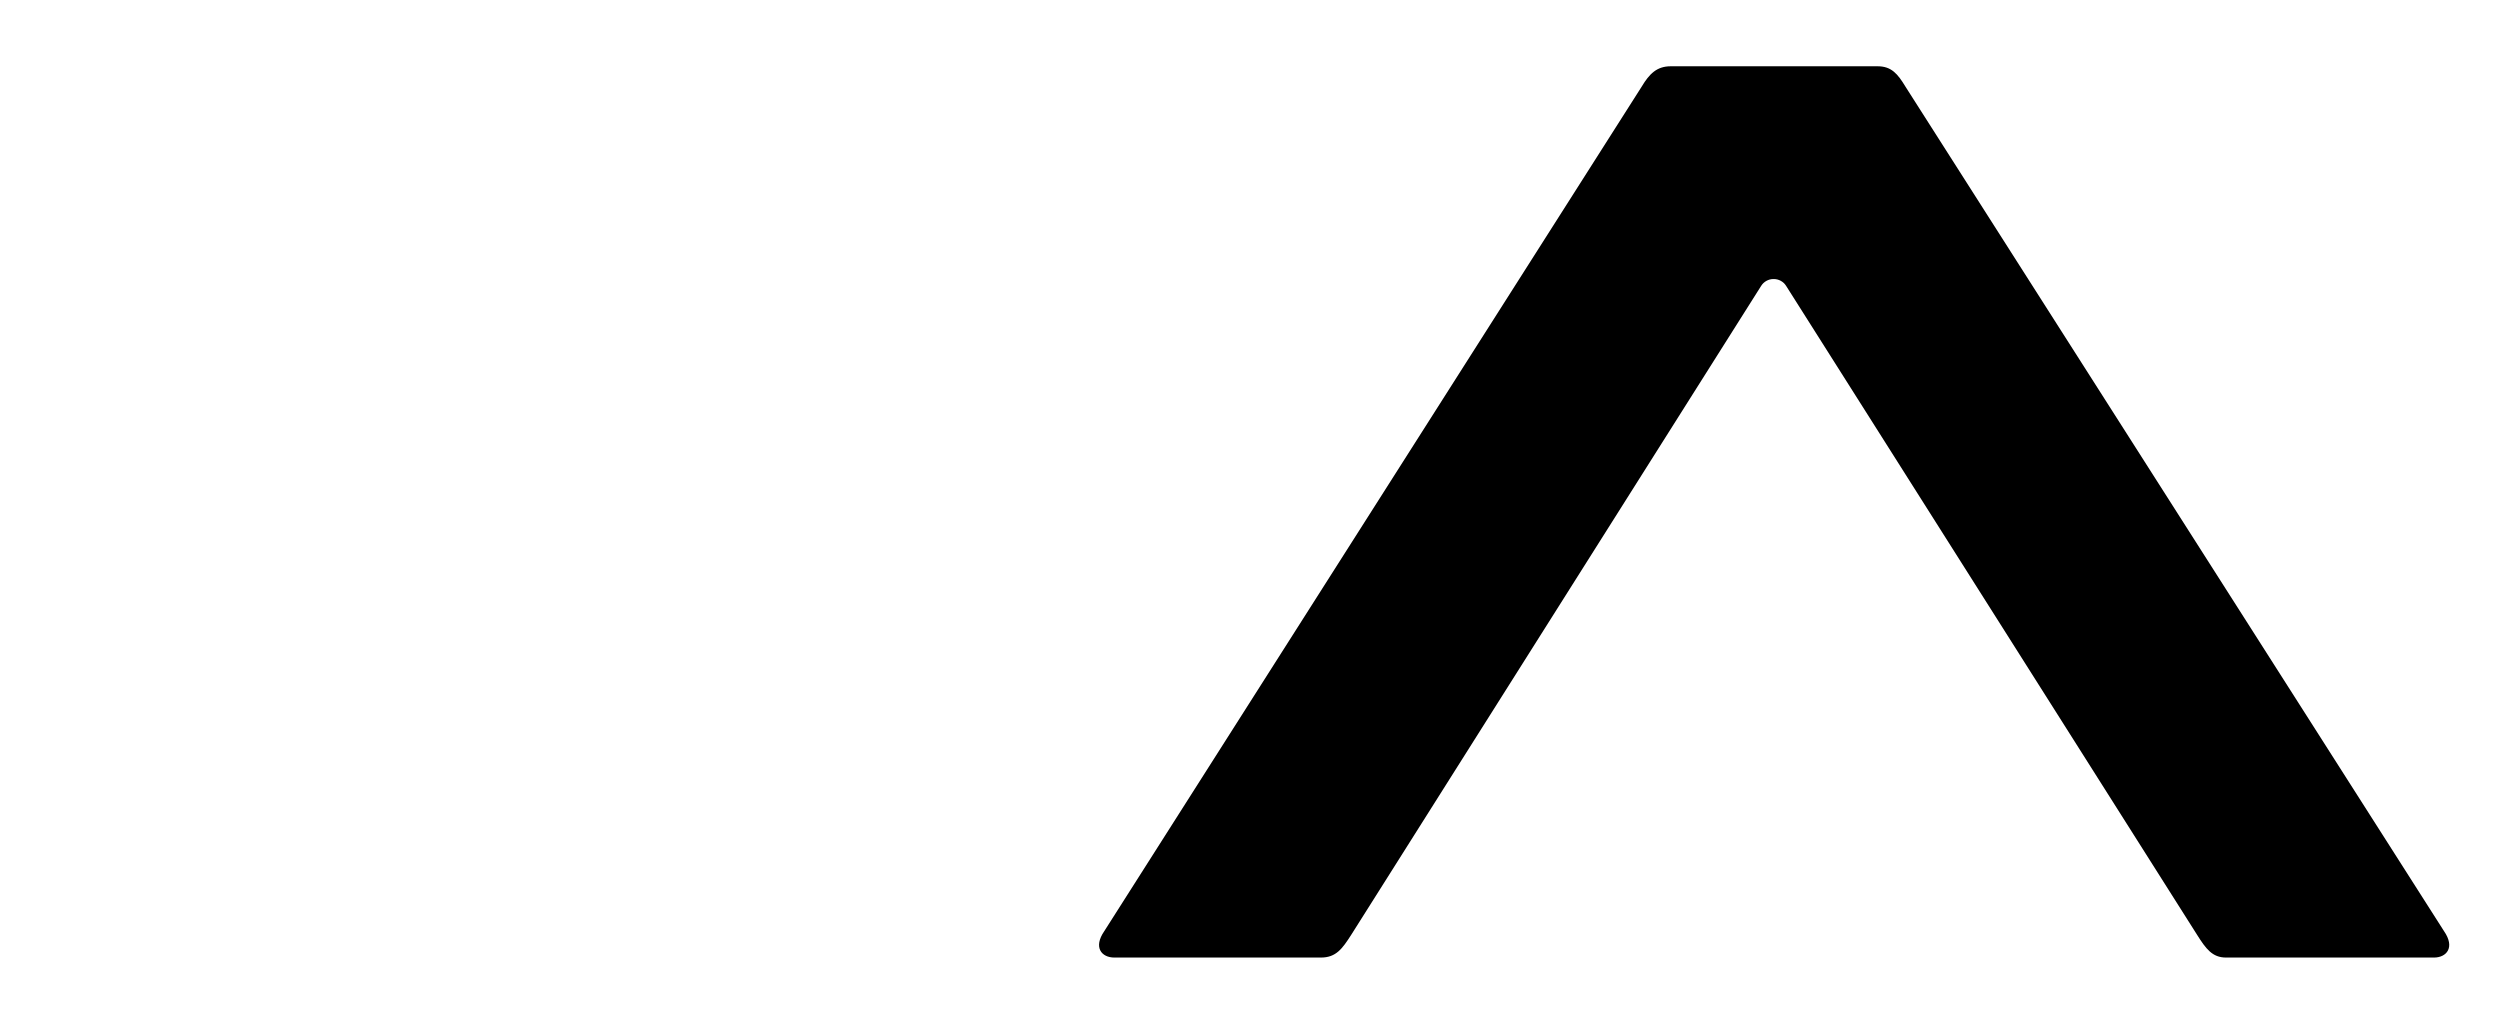 <?xml version="1.0" encoding="utf-8"?>
<!-- Generator: Adobe Illustrator 27.7.0, SVG Export Plug-In . SVG Version: 6.00 Build 0)  -->
<svg version="1.1" xmlns="http://www.w3.org/2000/svg" xmlns:xlink="http://www.w3.org/1999/xlink" x="0px" y="0px"
	 viewBox="0 0 1920 786.3" style="enable-background:new 0 0 1920 786.3;" xml:space="preserve">
<style type="text/css">
	.st0{fill:currentColor;}
</style>
<g id="Layer_1">
	<path id="XMLID_00000087412374885869320800000001734262893735899837_" class="st0" d="M1463.3,66.4L1877,715.1
		c8.7,12.6,1.9,20.3-7.7,20.3l-159.7,0c-10.6,0-15.5-6.8-22.2-17.4l-315.7-498.5c-2-3.2-5.6-5.2-9.4-5.2h-0.3c-3.8,0-7.4,2-9.4,5.2
		L1037.7,718c-6.8,10.6-11.6,17.4-23.2,17.4l-158.7,0c-9.7,0-16.4-7.7-7.7-20.3l412.8-648.7c5.8-9.7,11.6-15.5,22.2-15.5l158.9,0
		C1452.6,50.9,1457.4,56.7,1463.3,66.4z"/>
</g>
</svg>
